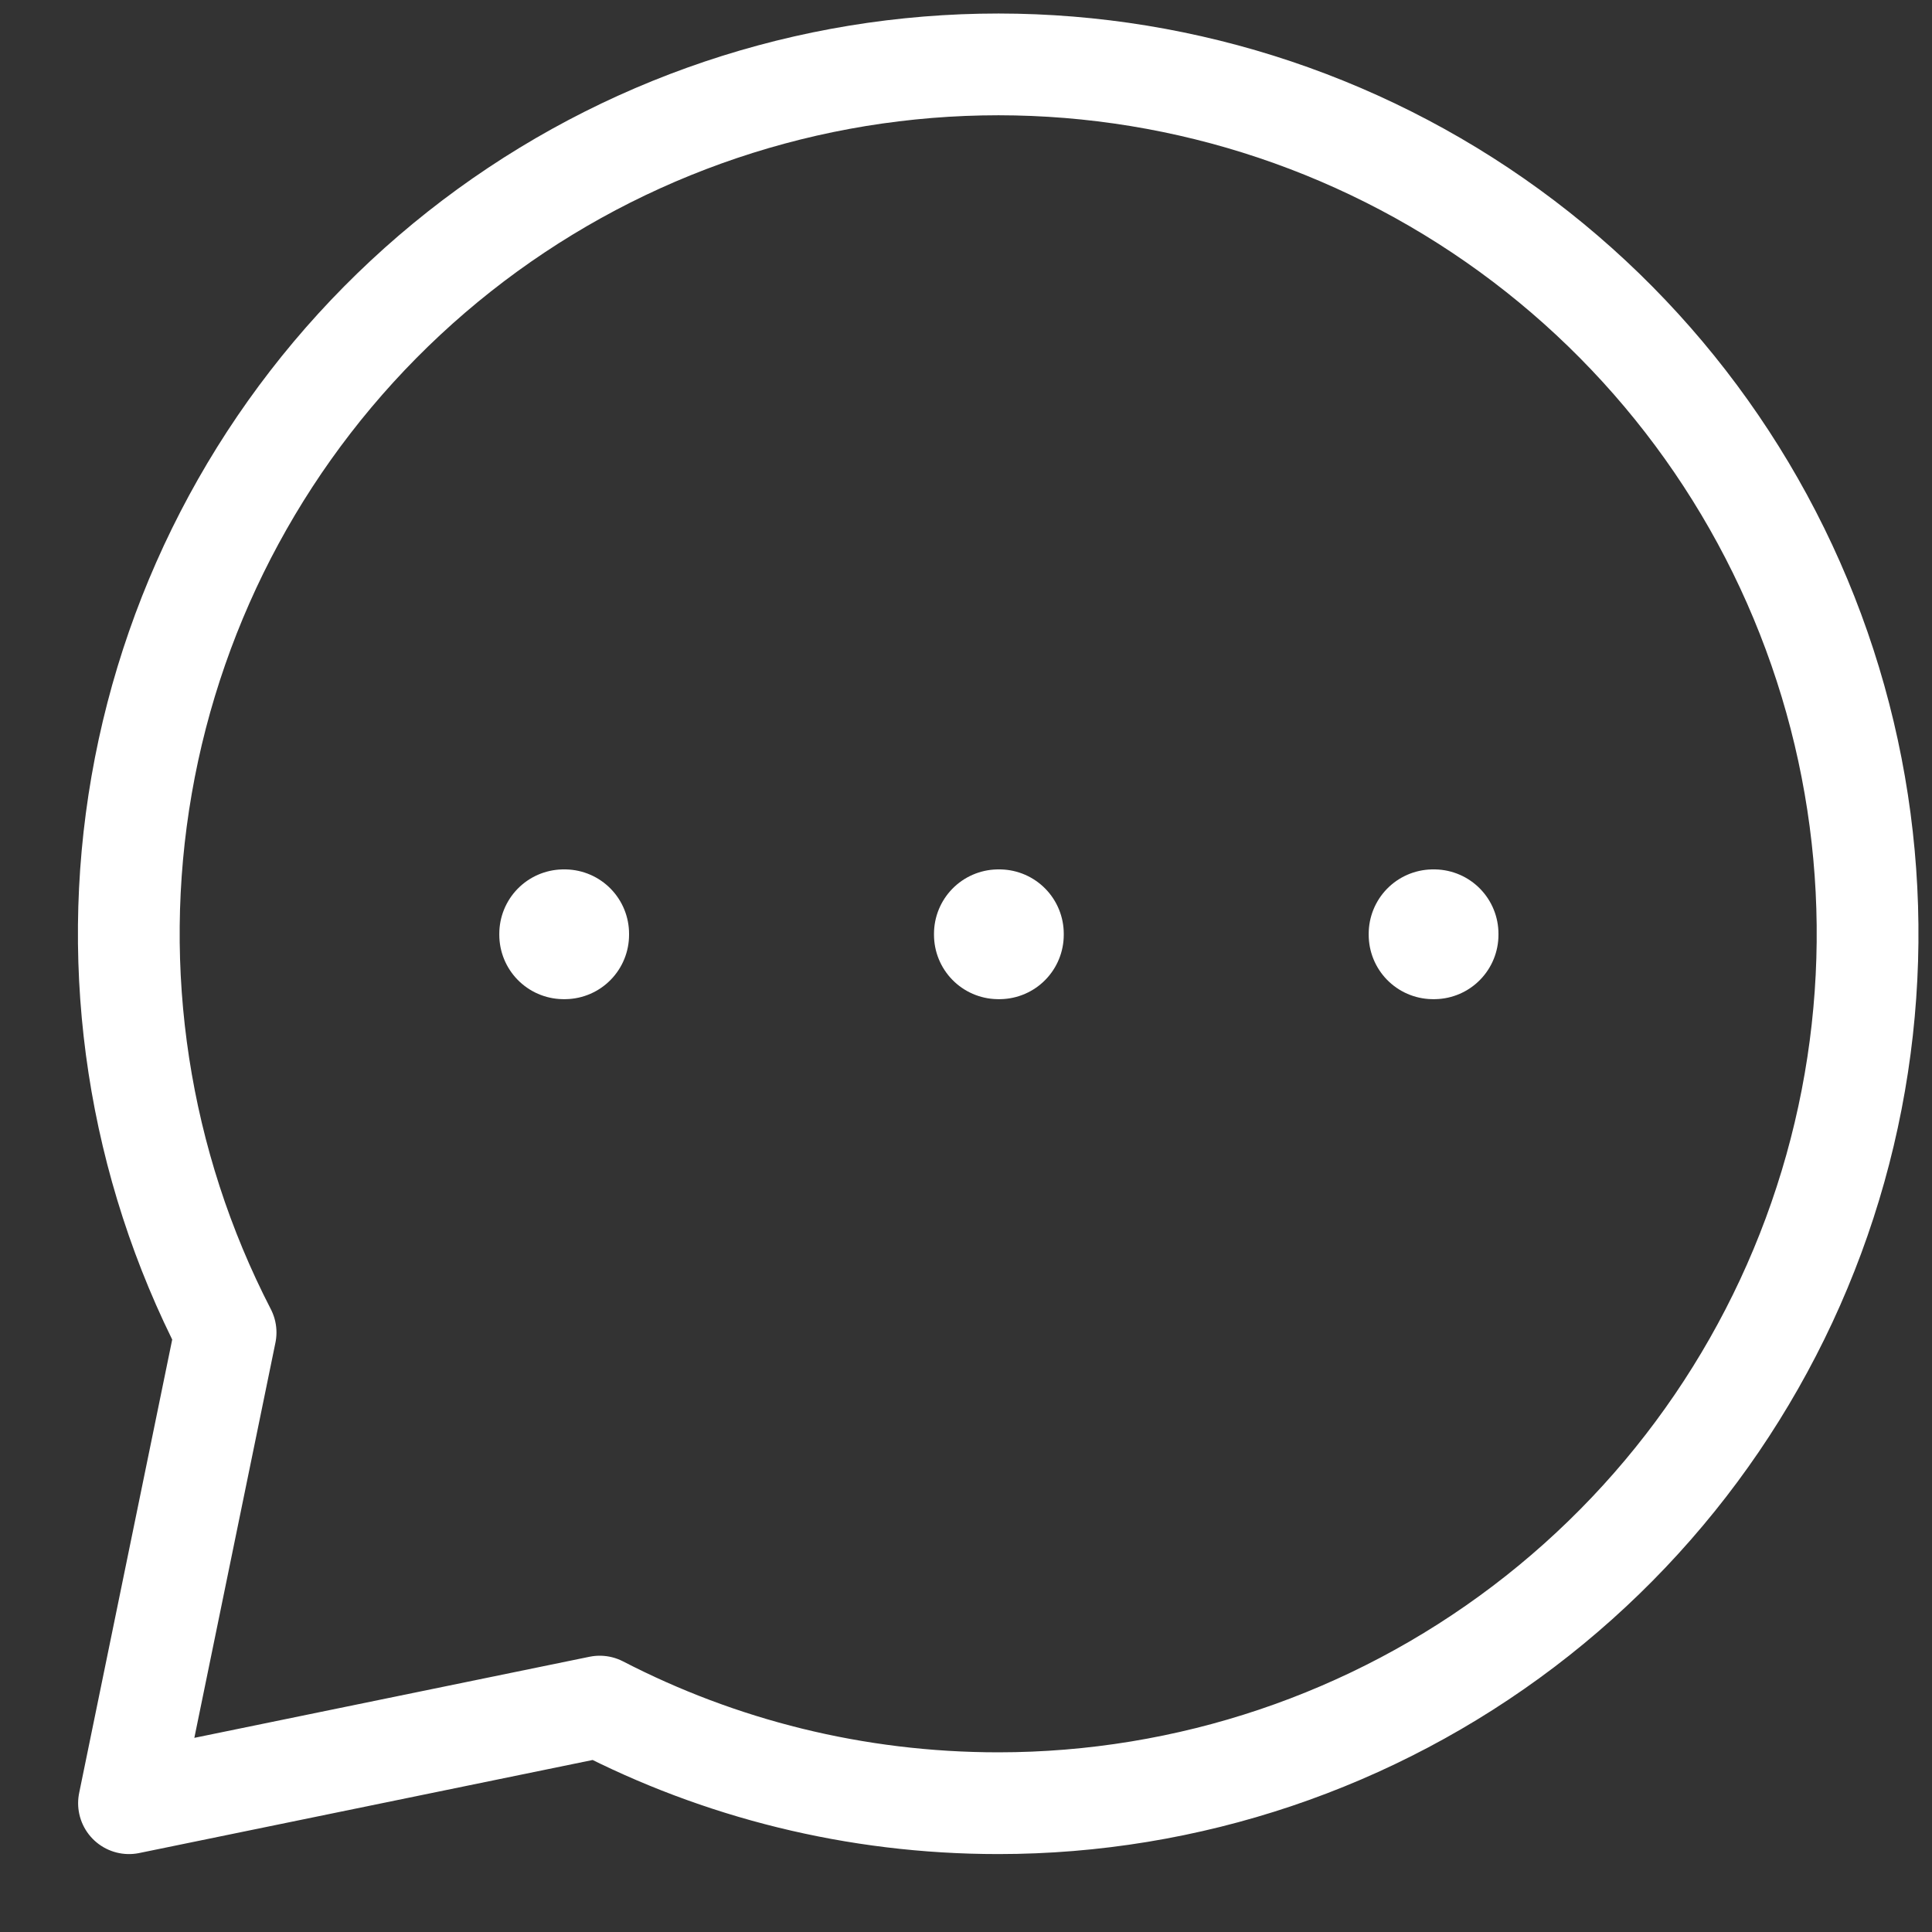 <svg width="60" height="60" viewBox="0 0 60 60" fill="none" xmlns="http://www.w3.org/2000/svg">
<rect x="0" y="0" width="60" height="60" fill="#333333" stroke="none"/>
<path d="M31.006 56C36.895 55.999 42.622 54.072 47.314 50.514C52.006 46.956 55.407 41.961 56.997 36.291C58.587 30.621 58.28 24.587 56.122 19.108C53.965 13.628 50.075 9.005 45.046 5.941C40.017 2.878 34.124 1.542 28.265 2.139C22.407 2.735 16.904 5.231 12.595 9.245C8.287 13.259 5.408 18.572 4.399 24.374C3.39 30.175 4.306 36.148 7.006 41.381L4.006 56L18.625 53C22.333 54.917 26.545 56 31.006 56Z" stroke="white" stroke-width="3.16" stroke-linecap="round" stroke-linejoin="round"/>
<path d="M17.506 29H17.536V29.03H17.506V29ZM31.006 29H31.036V29.03H31.006V29ZM44.506 29H44.536V29.03H44.506V29Z" stroke="white" stroke-width="4" stroke-linejoin="round"/>
</svg>

